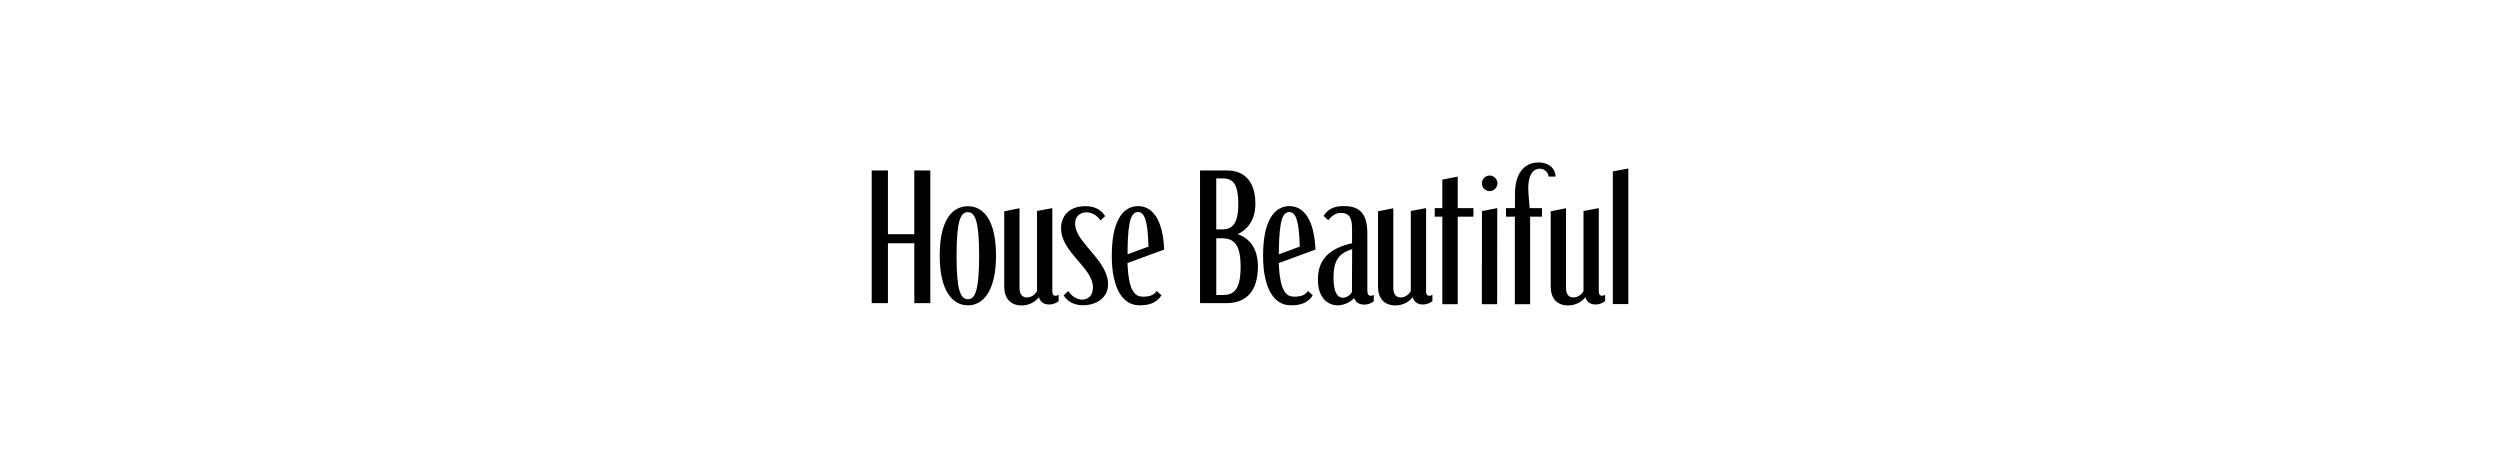<?xml version="1.0" encoding="UTF-8"?>
<svg id="Ebene_1" data-name="Ebene 1" xmlns="http://www.w3.org/2000/svg" viewBox="0 0 374 70">
  <defs>
    <style>
      .cls-1 {
        fill: #000;
        stroke-width: 0px;
      }
    </style>
  </defs>
  <path class="cls-1" d="M136.778,35.032h-3.943v-9.527h-2.429v19.843h2.429v-8.959h3.943v8.959h2.398v-19.843h-2.398v9.527ZM144.807,30.852c-2.492,0-4.227,2.287-4.227,7.382,0,5.221,1.877,7.445,4.227,7.445,2.256,0,4.196-2.114,4.196-7.445,0-5.158-1.782-7.382-4.196-7.382ZM144.807,44.764c-1.167,0-1.704-1.483-1.704-6.499,0-5.189.584-6.53,1.672-6.53,1.151,0,1.704,1.483,1.704,6.499,0,5.189-.584,6.53-1.672,6.53v-0ZM185.155,35.032c1.388-.631,2.65-2.051,2.65-4.543,0-3.439-1.735-4.984-4.196-4.984h-4.085v19.843h3.959c2.823,0,4.7-1.625,4.7-5.521-.016-2.745-1.309-4.211-3.028-4.795l0-0ZM181.953,26.687h.946c1.435,0,2.35.647,2.35,3.864,0,3.139-1.057,3.77-2.445,3.77h-.852v-7.634ZM182.915,44.133h-.962v-8.486h.82c1.735,0,2.823.773,2.823,4.243,0,3.502-1.041,4.243-2.681,4.243ZM220.424,32.413v-1.278h-2.35v-4.716l-2.303.457v4.259h-1.136v1.278h1.136v13.092h2.303v-13.092h2.35ZM222.853,28.596c.631,0,1.167-.552,1.167-1.167,0-.631-.536-1.167-1.167-1.167s-1.167.521-1.167,1.167c-.016.615.536,1.167,1.167,1.167ZM223.988,31.136l-2.287.442v7.965h-.016v5.962h2.287l.016-14.369ZM231.686,26.419h1.025c0-1.12-.915-2.114-2.555-2.114-2.287,0-3.517,1.845-3.517,4.716v2.114h-1.341v1.278h1.325v13.092h2.287v-13.092h1.767v-1.278h-1.845c-.032-.836-.205-1.956-.205-3.028,0-1.451.442-2.871,1.735-2.871,0,0,1.12,0,1.325,1.183ZM241.276,25.646v19.843h2.319v-20.284l-2.319.442ZM161.763,44.811s-1.151,0-1.94-1.278l-.71.647c.615,1.009,1.672,1.483,2.871,1.483,2.256,0,3.786-1.278,3.786-3.139,0-2.855-3.17-5.189-4.432-7.382-.315-.568-.505-1.151-.505-1.688,0-.978.615-1.688,1.735-1.688,0,0,1.262-.063,2.051,1.215l.71-.647c-.615-1.009-1.672-1.483-2.871-1.483h-.11c-2.461,0-3.612,1.514-3.612,3.297,0,3.644,4.764,5.868,4.764,8.833,0,1.372-.789,1.845-1.704,1.845l-.032-.016ZM174.161,37.334c-.189-4.527-1.782-6.499-3.896-6.499-2.319,0-3.943,2.287-3.943,7.382v.063c0,5.158,1.83,7.382,4.054,7.382,0,0,.237.016.505,0,1.199-.032,2.256-.473,2.871-1.483l-.71-.647c-.41.568-.883.773-1.64.836-.457.032-.552,0-.552,0-1.12,0-1.972-1.041-2.161-4.543l-.016-.473,5.489-2.019-0.0 0ZM170.233,31.719c.962,0,1.483,1.215,1.577,5.174l-3.123,1.151v-.71c.047-4.448.599-5.615,1.546-5.615ZM196.795,37.334c-.189-4.527-1.782-6.499-3.896-6.499-2.319,0-3.943,2.287-3.943,7.382v.063c0,5.158,1.83,7.382,4.054,7.382,0,0,.237.016.505,0,1.199-.032,2.256-.473,2.871-1.483l-.71-.647c-.41.568-.883.773-1.64.836-.457.032-.552,0-.552,0-1.12,0-1.972-1.041-2.161-4.543l-.016-.473,5.489-2.019ZM192.868,31.719c.962,0,1.483,1.215,1.577,5.174l-3.123,1.151v-.71c.063-4.448.599-5.615,1.546-5.615ZM155.422,44.464c.237.852.915,1.088,1.53,1.088.584,0,1.183-.268,1.42-.505v-.946c-.536.3-.946.142-.946-.473v-12.492l-2.287.426v11.988c-.347.599-.915.946-1.498.946-.615,0-1.12-.347-1.12-1.451v-11.893l-2.287.457v11.262c0,1.625.82,2.823,2.618,2.823.868,0,1.924-.379,2.539-1.215l.032-.016ZM211.338,44.464c.237.852.915,1.088,1.53,1.088.584,0,1.183-.268,1.42-.505v-.946c-.536.3-.946.142-.946-.473v-12.492l-2.287.426v11.988c-.347.599-.915.946-1.498.946-.615,0-1.12-.347-1.12-1.451v-11.893l-2.287.457v11.262c0,1.625.82,2.823,2.618,2.823.868,0,1.924-.379,2.539-1.215l.032-.016ZM237.175,44.464c.237.852.915,1.088,1.53,1.088.584,0,1.183-.268,1.42-.505v-.946c-.536.3-.946.142-.946-.473v-12.492l-2.287.426v11.988c-.347.599-.915.946-1.498.946-.615,0-1.12-.347-1.12-1.451v-11.893l-2.287.457v11.262c0,1.625.82,2.823,2.618,2.823.868,0,1.924-.379,2.539-1.215l.032-.016ZM204.571,43.628l-.016-.095v-8.628c0-2.855-1.088-4.07-3.439-4.07h-.284c-1.199,0-2.208.457-2.823,1.467l.71.647s.773-1.136,1.845-1.104c.946.016,1.704.331,1.704,2.287v2.256c-2.965.678-5.111,2.082-5.111,5.426,0,2.887,1.609,3.864,2.965,3.864.789,0,1.782-.363,2.461-1.088.268.773.915.978,1.514.978s1.183-.268,1.42-.505v-.946c-.521.284-.946.126-.946-.489l-0-0ZM202.269,39.511l-.016,3.186v.978c-.205.41-.757.868-1.357.868-.71,0-1.404-.615-1.404-2.997,0-2.697.883-3.675,2.792-4.275l-.016,2.24Z"/>
</svg>